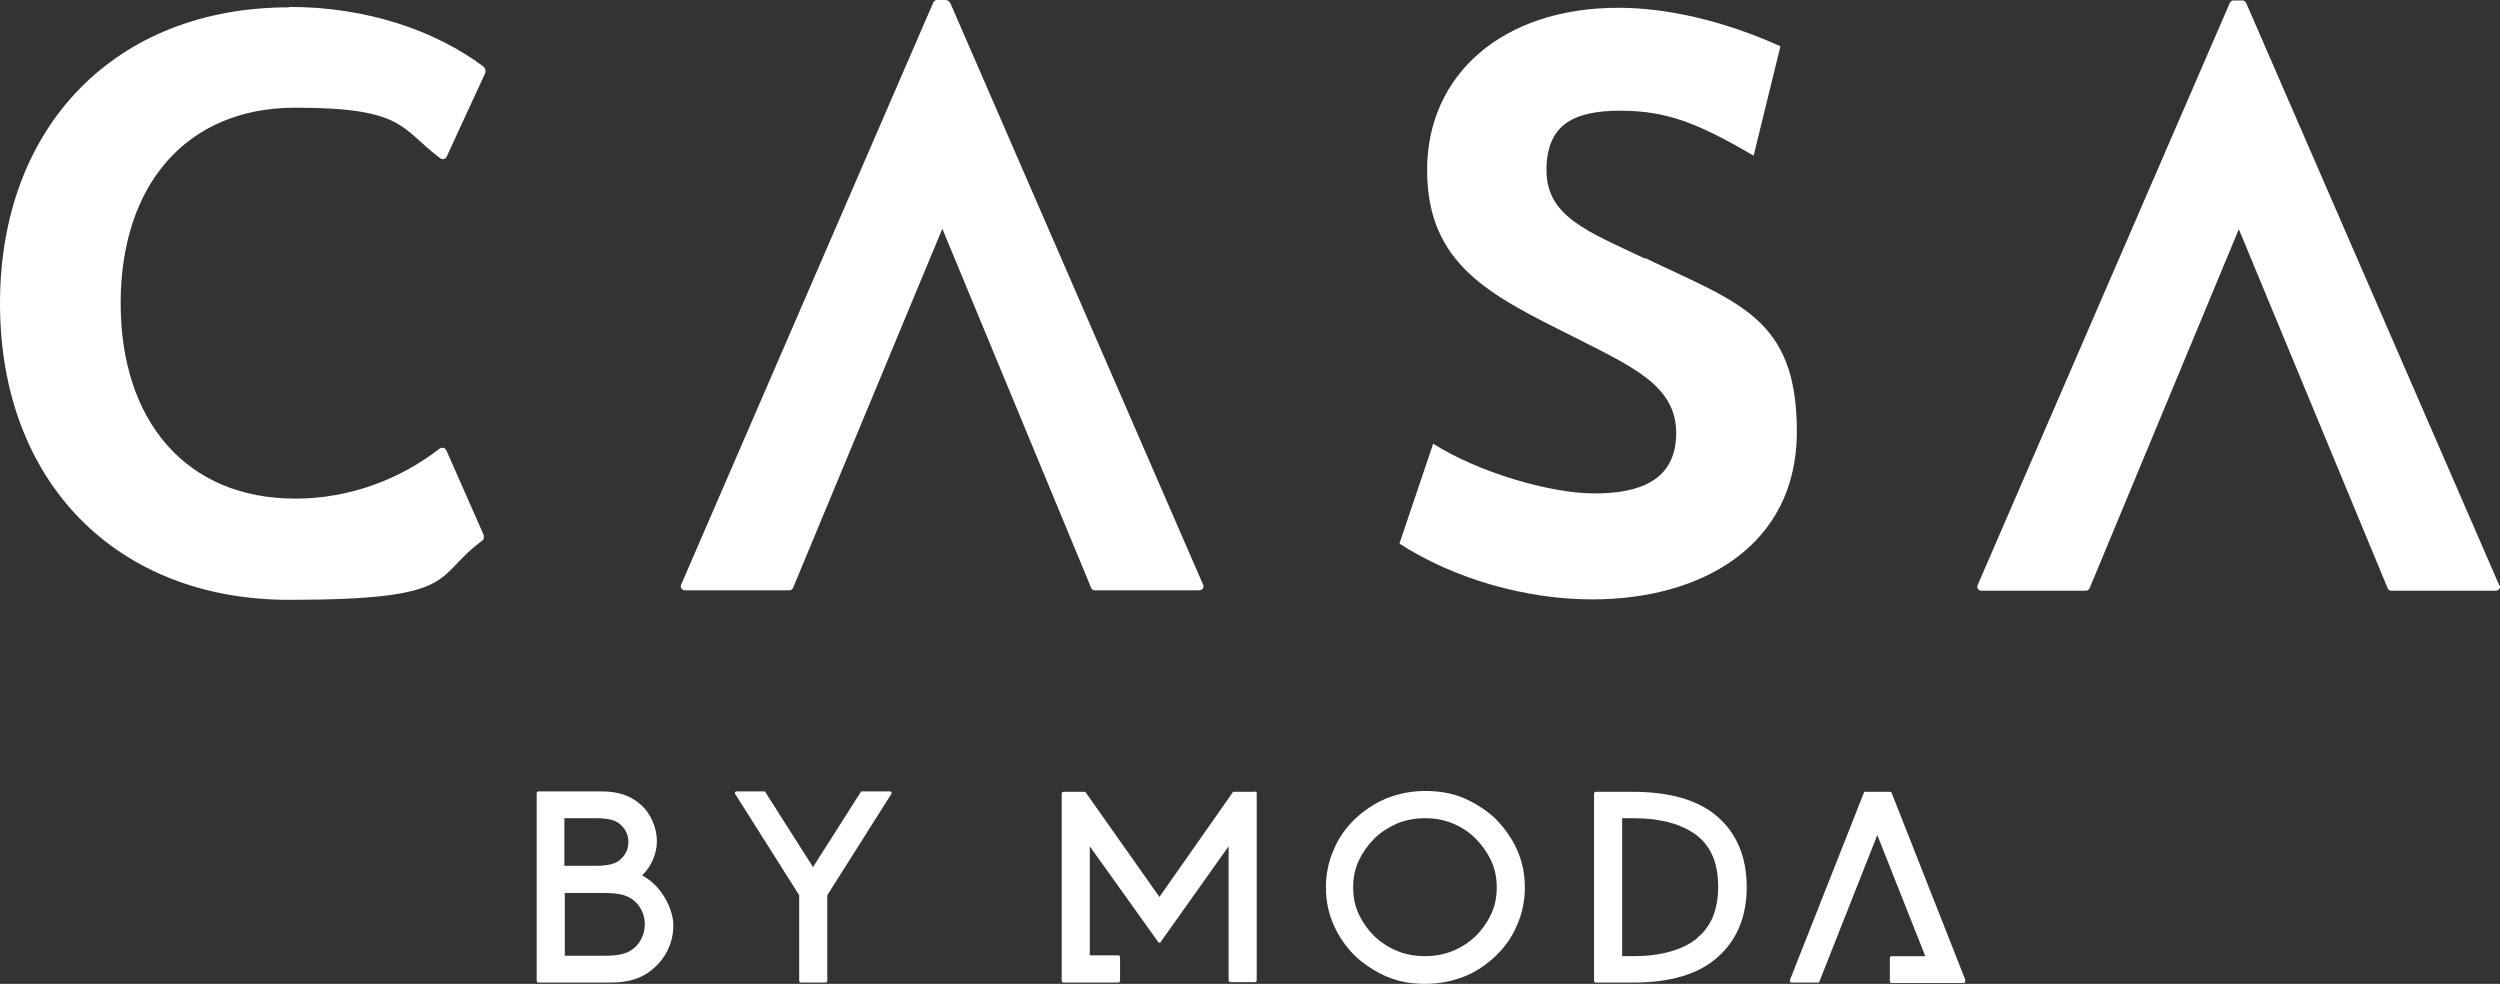 <?xml version="1.0" encoding="UTF-8"?>
<svg id="Layer_2" xmlns="http://www.w3.org/2000/svg" version="1.1" viewBox="0 0 578.09 227.5">
  <rect x="0" y="0" width="578.09" height="227.5" fill="#333333" stroke="none"/>
  <!-- Generator: Adobe Illustrator 29.0.0, SVG Export Plug-In . SVG Version: 2.1.0 Build 186)  -->
  <defs>
    <style>
      .st0 {
        fill: #fff;
      }
    </style>
  </defs>
  <g id="Layer_1-2">
    <g>
      <path class="st0" d="M66.8,1.7C26.9,1.7,0,29,0,70.2s26.9,68.5,66.8,68.5,33.2-5.2,44.6-13.6c.5-.3.6-1,.4-1.5l-8.6-19.5c-.3-.6-1-.7-1.5-.4-9.5,7.4-21.3,11.6-33.4,11.6-25.3,0-40.4-18-40.4-45.2s15.1-45.2,40.4-45.2,24.3,4.8,33.5,11.7c.5.4,1.2.2,1.5-.4l8.9-19.3c.2-.5,0-1.1-.4-1.5C100.6,7,84.7,1.6,66.9,1.6l-.1.1Z"/>
      <path class="st0" d="M380.4,59.8c-13.1-6.2-22.8-9.7-22.8-20.4s6.4-13.8,17.1-13.8,18,2.9,30.8,10.4l6.2-25.3c-13.3-6-26.4-8.9-37.5-8.9-26.8,0-44.2,15.5-44.2,37.5s14.7,29,33.9,38.6c13.1,6.7,23.7,11.1,23.7,22.2s-8.6,14-18.9,14-26.9-4.9-37.3-11.5l-7.8,23.1c12.7,8.2,29.3,12.9,44.6,12.9,25.3,0,47.3-12.4,47.3-38.8s-13.5-29.7-35-40.1l-.1.1h0Z"/>
      <path class="st0" d="M219.6.6C219.4.2,219.1,0,218.7,0h-2c-.4,0-.7.2-.9.6l-58.3,134.6c-.3.6.2,1.3.9,1.3h24.1c.4,0,.7-.2.9-.6l34.5-83,34.4,83c.1.4.5.6.9.6h24.1c.7,0,1.2-.7.9-1.3L219.7.6h-.1,0Z"/>
      <path class="st0" d="M577.9,135.3L519.4.7c-.2-.4-.5-.6-.9-.6h-2c-.4,0-.7.2-.9.6l-58.3,134.6c-.3.6.2,1.3.9,1.3h24.1c.4,0,.7-.2.9-.6l34.5-83,34.4,83c.1.4.5.6.9.6h24.1c.7,0,1.2-.7.9-1.3h-.1Z"/>
    </g>
    <g>
      <path class="st0" d="M290.2,183.1h-4.9c-.1,0-.3,0-.3.2l-16.9,24.1-17-24.1c0-.1-.2-.2-.3-.2h-4.9c-.2,0-.4.2-.4.4v43.3c0,.2.2.4.4.4h12.7c.2,0,.4-.2.4-.4v-5.5c0-.2-.2-.4-.4-.4h-6.6v-25.2l15.8,22.1c0,.1.2.2.3.2s.3,0,.3-.2l15.7-22.1v31c0,.2.2.4.4.4h5.7c.2,0,.4-.2.4-.4v-43.3c0-.2-.2-.4-.4-.4v.1h0Z"/>
      <path class="st0" d="M345.9,189.4c-2.1-2-4.6-3.6-7.3-4.8-2.8-1.2-5.8-1.7-9-1.7s-6.2.6-9,1.7c-2.8,1.2-5.2,2.8-7.3,4.8s-3.8,4.4-4.9,7.1c-1.2,2.7-1.8,5.6-1.8,8.7s.6,6,1.8,8.7,2.8,5,4.9,7.1c2.1,2,4.6,3.6,7.3,4.8,2.8,1.2,5.8,1.7,9,1.7s6.2-.6,9-1.7c2.8-1.1,5.2-2.8,7.3-4.8s3.8-4.4,4.9-7.1c1.2-2.7,1.8-5.6,1.8-8.7s-.6-6-1.8-8.7-2.9-5-4.9-7.1ZM344.8,211.4c-.9,1.9-2.1,3.6-3.6,5.1-1.5,1.4-3.3,2.6-5.3,3.4-2,.8-4.1,1.2-6.4,1.2s-4.5-.4-6.4-1.2c-2-.8-3.8-2-5.3-3.4-1.5-1.5-2.7-3.2-3.6-5.1-.9-1.9-1.3-4-1.3-6.2s.4-4.3,1.3-6.2,2.1-3.6,3.6-5.1,3.3-2.6,5.3-3.5c2-.8,4.1-1.2,6.4-1.2s4.5.4,6.4,1.2c2,.8,3.8,2,5.3,3.5s2.7,3.2,3.6,5.1c.9,1.9,1.3,4,1.3,6.2s-.4,4.3-1.3,6.2Z"/>
      <path class="st0" d="M397.1,188.8c-4.4-3.8-11-5.7-19.4-5.7h-8.7c-.2,0-.4.2-.4.4v43.3c0,.2.2.4.4.4h8.7c8.5,0,15-1.9,19.4-5.8,4.5-3.9,6.8-9.4,6.8-16.3s-2.3-12.4-6.8-16.3h0ZM392.4,217c-3.4,2.7-8.4,4.1-14.7,4.1h-2.6v-31.9h2.6c6.4,0,11.3,1.4,14.7,4,3.3,2.6,4.9,6.5,4.9,11.8s-1.6,9.3-4.9,11.9v.1h0Z"/>
      <path class="st0" d="M454.5,226.7l-17.1-43.4c0-.1-.2-.2-.4-.2h-5.6c-.2,0-.3,0-.4.2l-17.1,43.3v.4c0,.1.2.2.3.2h6.1c.2,0,.3,0,.4-.2l13.4-33.9,11.1,28h-7.8c-.2,0-.4.2-.4.4v5.4c0,.2.2.4.4.4h16.7c.1,0,.2,0,.3-.1v-.4l.1-.1h0Z"/>
      <path class="st0" d="M148.5,202.4c2.1-2,3.4-5,3.4-7.9s-1.3-6.3-3.7-8.4c-2.3-2.1-5.2-3.1-9.1-3.1h-14.6c-.2,0-.4.2-.4.4v43.4c0,.2.2.4.4.4h16.6c4.2,0,7.2-.9,9.7-3,3.1-2.5,4.9-6.2,4.9-10.2s-2.9-9.3-7.1-11.5l-.1-.1h0ZM130.5,189.2h7.4c3.8,0,5.1.9,5.9,1.8,1,1,1.5,2.3,1.5,3.7s-.5,2.7-1.5,3.7c-.8.9-2.1,1.8-5.9,1.8h-7.4v-11ZM147.1,218.8c-1.6,1.6-3.6,2.2-7.1,2.2h-9.4v-14.5h9.4c3.5,0,5.5.6,7.1,2.2,1.3,1.4,2,3.1,2,5s-.7,3.7-2,5.1Z"/>
      <path class="st0" d="M205.7,183h-6.4c-.1,0-.3,0-.3.2l-11,17.3-11-17.3c0-.1-.2-.2-.3-.2h-6.4c-.3,0-.5.3-.3.6l14.8,23.4v19.8c0,.2.2.4.4.4h5.7c.2,0,.4-.2.4-.4v-19.8l14.8-23.4c.2-.3,0-.6-.3-.6h-.1,0Z"/>
    </g>
  </g>
</svg>